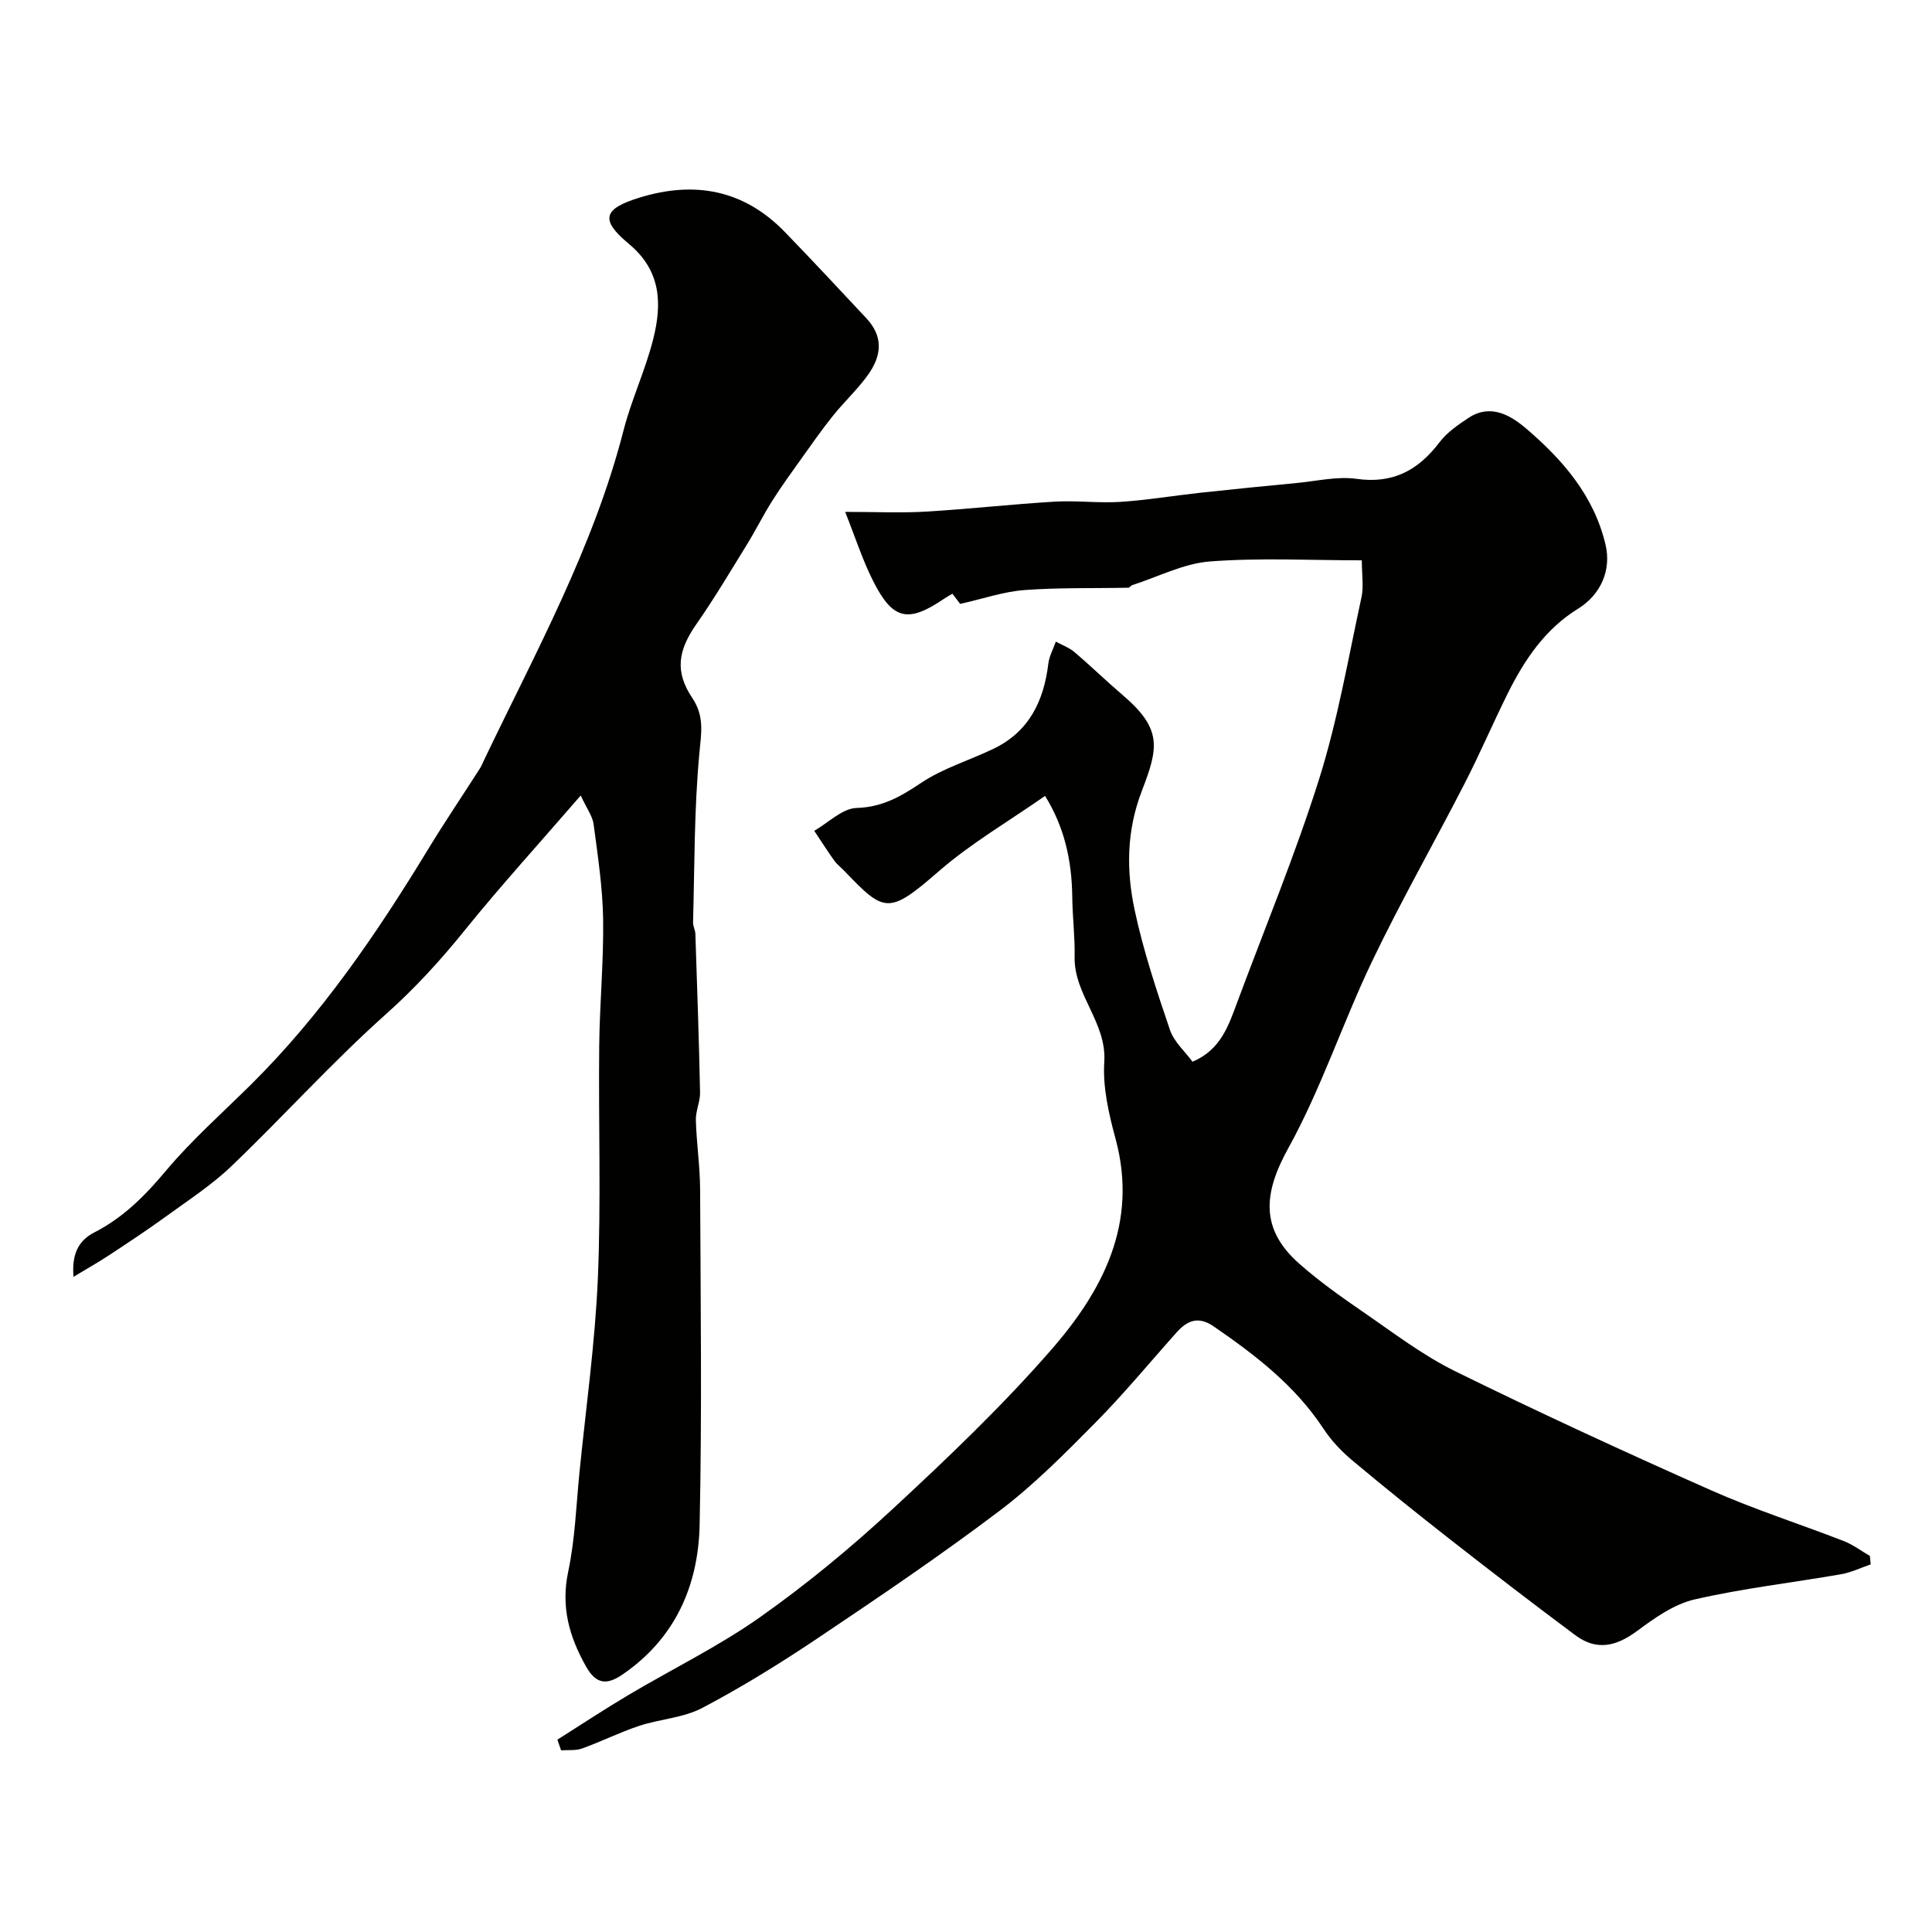 <svg enable-background="new 0 0 400 400" viewBox="0 0 400 400" xmlns="http://www.w3.org/2000/svg"><g fill="#010100"><path d="m216.37 164.78c-7.62 5.33-15.37 9.83-22.01 15.61-10.36 9.02-11.26 8.6-19.52-.05-.69-.72-1.52-1.34-2.1-2.14-1.45-2.02-2.78-4.12-4.16-6.19 2.92-1.67 5.8-4.64 8.76-4.73 5.36-.16 9.16-2.38 13.38-5.2 4.53-3.03 9.99-4.66 14.97-7.05 7.37-3.54 10.42-9.89 11.36-17.65.19-1.55 1.02-3.03 1.55-4.54 1.29.71 2.74 1.23 3.84 2.16 3.4 2.88 6.59 6 9.98 8.89 8.32 7.1 7.4 10.97 3.96 19.93-3.18 8.3-3.2 16.5-1.44 24.7 1.79 8.37 4.52 16.57 7.28 24.7.85 2.5 3.15 4.51 4.68 6.6 5.86-2.48 7.47-7.51 9.28-12.38 5.73-15.39 12.04-30.6 16.96-46.24 3.84-12.22 6.01-24.98 8.74-37.54.48-2.22.07-4.63.07-7.65-10.57 0-21.04-.56-31.41.23-5.46.41-10.75 3.18-16.11 4.9-.3.1-.54.54-.81.54-7.19.15-14.4-.05-21.56.49-4.28.32-8.47 1.79-13.27 2.86-.09-.12-.77-1.01-1.6-2.1-.51.3-1.06.58-1.57.93-7.64 5.21-10.78 4.56-14.92-3.71-2.14-4.27-3.61-8.87-5.72-14.17 6.49 0 11.66.25 16.8-.06 8.87-.53 17.71-1.53 26.58-2.06 4.51-.27 9.08.34 13.59.05 5.53-.36 11.03-1.29 16.55-1.89 6.69-.73 13.38-1.39 20.07-2.03 4.1-.39 8.3-1.41 12.28-.85 7.58 1.07 12.8-1.79 17.2-7.59 1.55-2.04 3.84-3.61 6.02-5.05 4.61-3.03 8.8-.43 11.97 2.28 7.53 6.45 13.98 13.87 16.37 23.99 1.24 5.26-.96 10.35-5.75 13.3-6.76 4.17-11.03 10.53-14.48 17.46-3.09 6.22-5.83 12.62-9 18.79-6.29 12.25-13.13 24.24-19.08 36.66-6.12 12.78-10.56 26.42-17.39 38.77-5.15 9.3-5.81 16.71 2.25 23.85 4.09 3.62 8.58 6.81 13.09 9.91 6.28 4.31 12.42 9.04 19.21 12.38 17.47 8.6 35.18 16.75 52.98 24.65 8.95 3.97 18.34 6.96 27.49 10.52 1.91.74 3.61 2.04 5.41 3.08.06.58.11 1.17.17 1.75-2.04.7-4.04 1.67-6.14 2.04-10.11 1.76-20.35 2.92-30.34 5.22-4.25.98-8.26 3.84-11.88 6.52-4.46 3.3-8.47 4.1-12.8.88-8.65-6.44-17.21-13.02-25.71-19.67-6.9-5.39-13.73-10.88-20.44-16.5-2.26-1.89-4.38-4.13-5.99-6.58-5.88-8.94-14.1-15.25-22.74-21.19-3.13-2.16-5.42-1.25-7.63 1.21-5.61 6.27-10.97 12.79-16.88 18.76-6.32 6.39-12.72 12.86-19.87 18.26-12.21 9.23-24.92 17.83-37.65 26.37-7.71 5.17-15.64 10.08-23.84 14.4-3.92 2.06-8.76 2.29-13.06 3.71-4.01 1.33-7.82 3.24-11.8 4.68-1.33.48-2.9.28-4.37.39-.26-.74-.51-1.47-.77-2.21 4.87-3.07 9.68-6.26 14.63-9.2 9.08-5.4 18.67-10.06 27.27-16.12 9.63-6.79 18.79-14.36 27.44-22.37 11.41-10.57 22.74-21.36 32.94-33.07 10.68-12.25 18-26.21 13.29-43.62-1.4-5.17-2.68-10.68-2.34-15.93.53-8.2-6.3-13.89-6.14-21.75.08-4.12-.44-8.25-.49-12.39-.09-7.78-1.7-14.59-5.63-20.95z"/><path d="m120.23 164.7c-8.58 9.92-16.56 18.68-23.99 27.88-5.02 6.22-10.28 11.99-16.3 17.36-11.15 9.95-21.19 21.13-32 31.48-4.11 3.94-8.98 7.09-13.61 10.46-3.81 2.77-7.76 5.37-11.7 7.97-2.27 1.5-4.65 2.83-7.41 4.5-.38-4.48.89-7.45 4.29-9.18 5.97-3.05 10.47-7.56 14.77-12.69 5.38-6.42 11.74-12.04 17.71-17.96 14.55-14.42 25.98-31.17 36.57-48.57 3.47-5.71 7.22-11.25 10.82-16.88.35-.54.58-1.17.86-1.75 10.66-22.29 22.65-44.01 28.86-68.22 1.64-6.4 4.53-12.48 6.14-18.89 1.83-7.27 1.7-14.12-5.05-19.73-6.04-5.01-5.27-7.27 2.26-9.58 11.37-3.49 21.56-1.62 30.03 7.12 5.7 5.88 11.28 11.87 16.87 17.85 3.34 3.57 3.51 7.48.18 11.99-2.14 2.91-4.82 5.41-7.09 8.24-2.25 2.8-4.31 5.75-6.4 8.68-2.08 2.92-4.2 5.82-6.11 8.84-1.88 2.96-3.44 6.12-5.28 9.11-3.42 5.54-6.75 11.16-10.47 16.49-3.78 5.42-4.53 9.79-.85 15.29 2.55 3.81 1.86 7.22 1.47 11.42-1.09 11.62-.99 23.34-1.31 35.03-.02.79.45 1.59.48 2.4.36 10.93.75 21.86.97 32.8.04 1.92-.93 3.86-.87 5.78.14 4.78.86 9.55.88 14.32.1 23.16.4 46.33-.1 69.48-.27 12.58-5.08 23.51-15.98 30.96-3.15 2.15-5.41 2.11-7.54-1.67-3.49-6.21-5.23-12.36-3.69-19.64 1.42-6.7 1.65-13.66 2.33-20.52 1.34-13.39 3.23-26.77 3.81-40.2.68-16 .11-32.06.28-48.08.09-8.77.94-17.53.81-26.29-.1-6.54-1.1-13.08-1.96-19.58-.2-1.69-1.37-3.21-2.68-6.02z"/></g></svg>